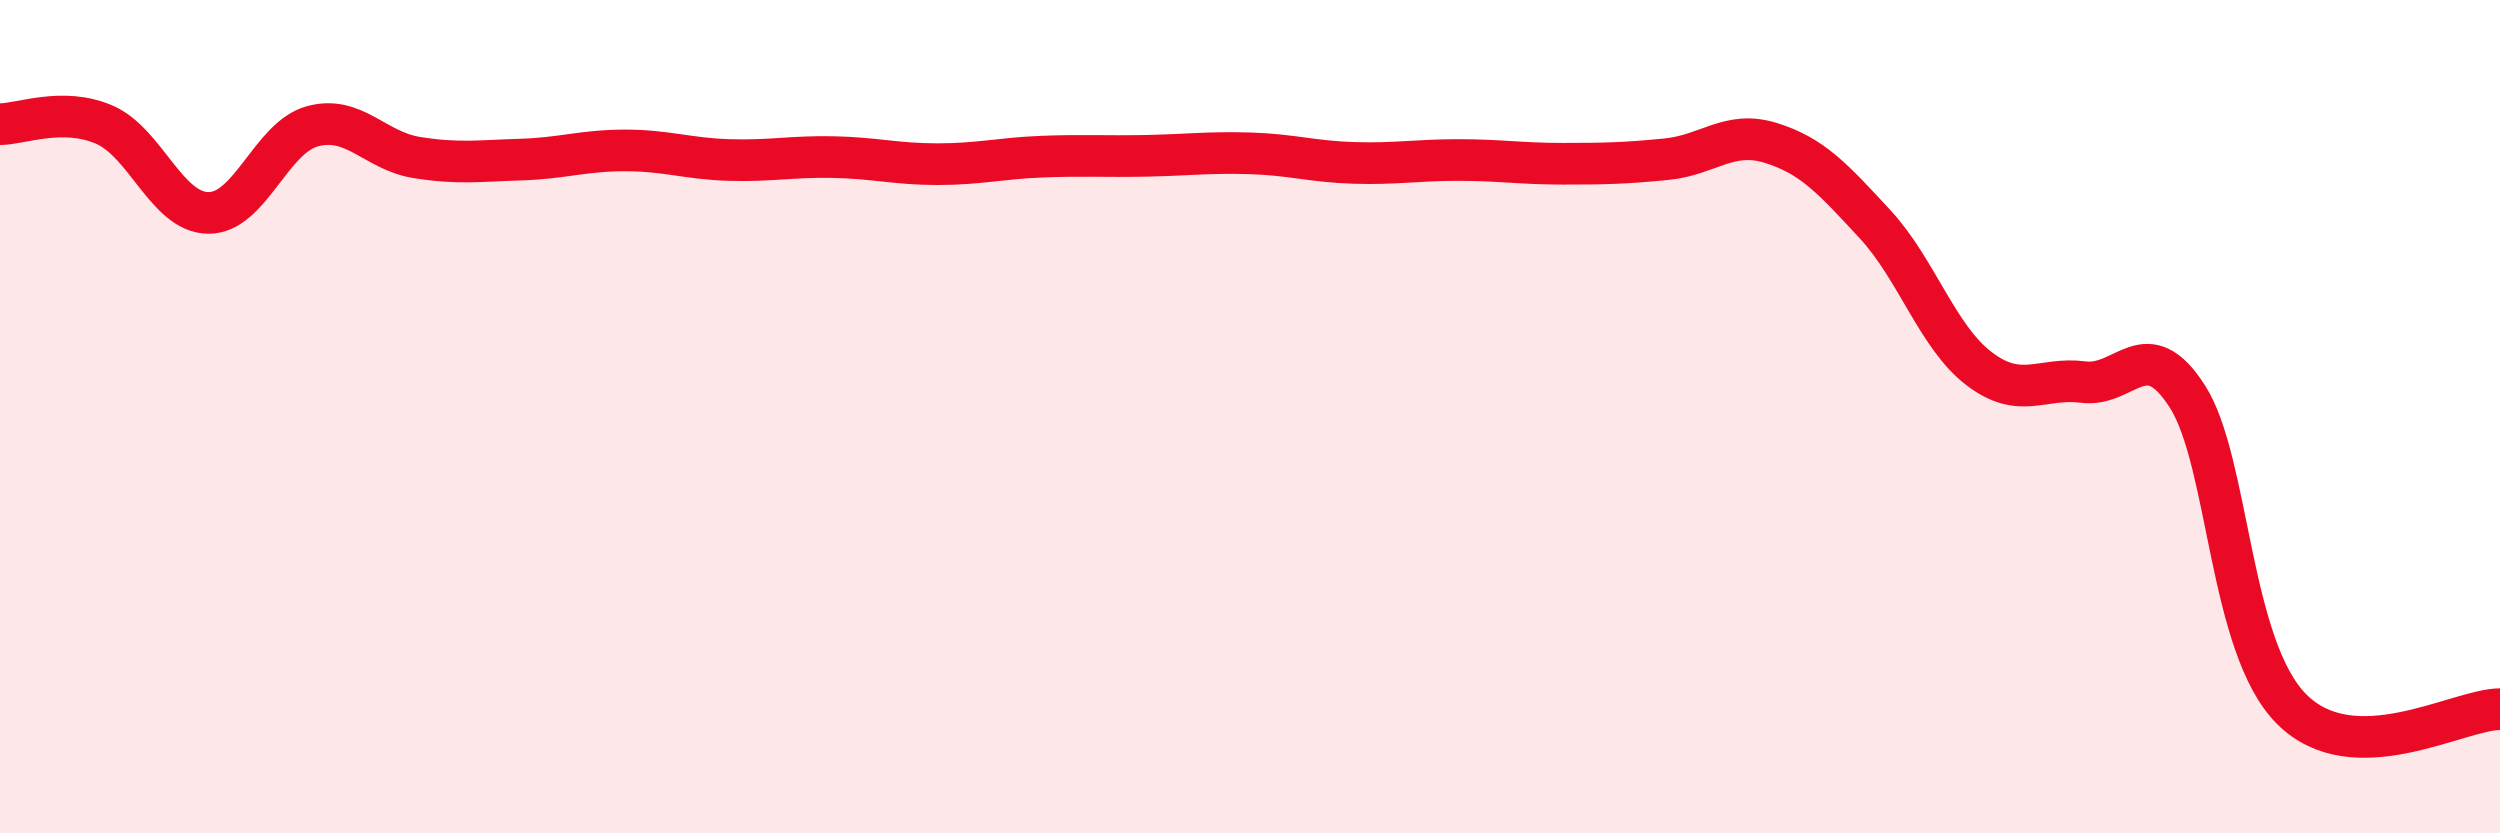 
    <svg width="60" height="20" viewBox="0 0 60 20" xmlns="http://www.w3.org/2000/svg">
      <path
        d="M 0,2.98 C 0.5,2.98 1.5,2.56 2.5,2.99 C 3.5,3.42 4,5.1 5,5.11 C 6,5.12 6.5,3.3 7.5,3.03 C 8.5,2.76 9,3.62 10,3.78 C 11,3.94 11.5,3.86 12.5,3.83 C 13.5,3.8 14,3.61 15,3.61 C 16,3.61 16.5,3.81 17.5,3.84 C 18.5,3.87 19,3.75 20,3.77 C 21,3.79 21.5,3.94 22.5,3.94 C 23.5,3.94 24,3.8 25,3.76 C 26,3.72 26.5,3.76 27.5,3.74 C 28.5,3.72 29,3.65 30,3.68 C 31,3.71 31.5,3.88 32.5,3.91 C 33.5,3.94 34,3.84 35,3.84 C 36,3.84 36.5,3.93 37.5,3.93 C 38.5,3.93 39,3.92 40,3.82 C 41,3.72 41.5,3.12 42.5,3.43 C 43.5,3.74 44,4.3 45,5.38 C 46,6.46 46.5,8.09 47.5,8.85 C 48.5,9.61 49,9.04 50,9.17 C 51,9.3 51.5,7.95 52.5,9.52 C 53.5,11.09 53.5,15.52 55,17.02 C 56.5,18.52 59,17.02 60,17.02L60 20L0 20Z"
        fill="#EB0A25"
        opacity="0.1"
        stroke-linecap="round"
        stroke-linejoin="round"
      />
      <path
        d="M 0,2.98 C 0.5,2.98 1.5,2.56 2.5,2.99 C 3.5,3.42 4,5.1 5,5.11 C 6,5.12 6.5,3.3 7.5,3.03 C 8.5,2.76 9,3.62 10,3.78 C 11,3.94 11.5,3.86 12.5,3.83 C 13.5,3.8 14,3.61 15,3.61 C 16,3.61 16.5,3.81 17.5,3.84 C 18.5,3.87 19,3.75 20,3.77 C 21,3.79 21.5,3.94 22.5,3.94 C 23.5,3.94 24,3.8 25,3.76 C 26,3.72 26.5,3.76 27.5,3.74 C 28.5,3.72 29,3.65 30,3.68 C 31,3.71 31.5,3.88 32.5,3.91 C 33.5,3.94 34,3.84 35,3.84 C 36,3.84 36.5,3.93 37.5,3.93 C 38.5,3.93 39,3.92 40,3.82 C 41,3.72 41.5,3.12 42.5,3.43 C 43.5,3.74 44,4.3 45,5.38 C 46,6.46 46.5,8.09 47.5,8.85 C 48.5,9.61 49,9.04 50,9.17 C 51,9.3 51.5,7.95 52.5,9.52 C 53.5,11.09 53.5,15.52 55,17.02 C 56.5,18.52 59,17.02 60,17.02"
        stroke="#EB0A25"
        stroke-width="1"
        fill="none"
        stroke-linecap="round"
        stroke-linejoin="round"
      />
    </svg>
  
